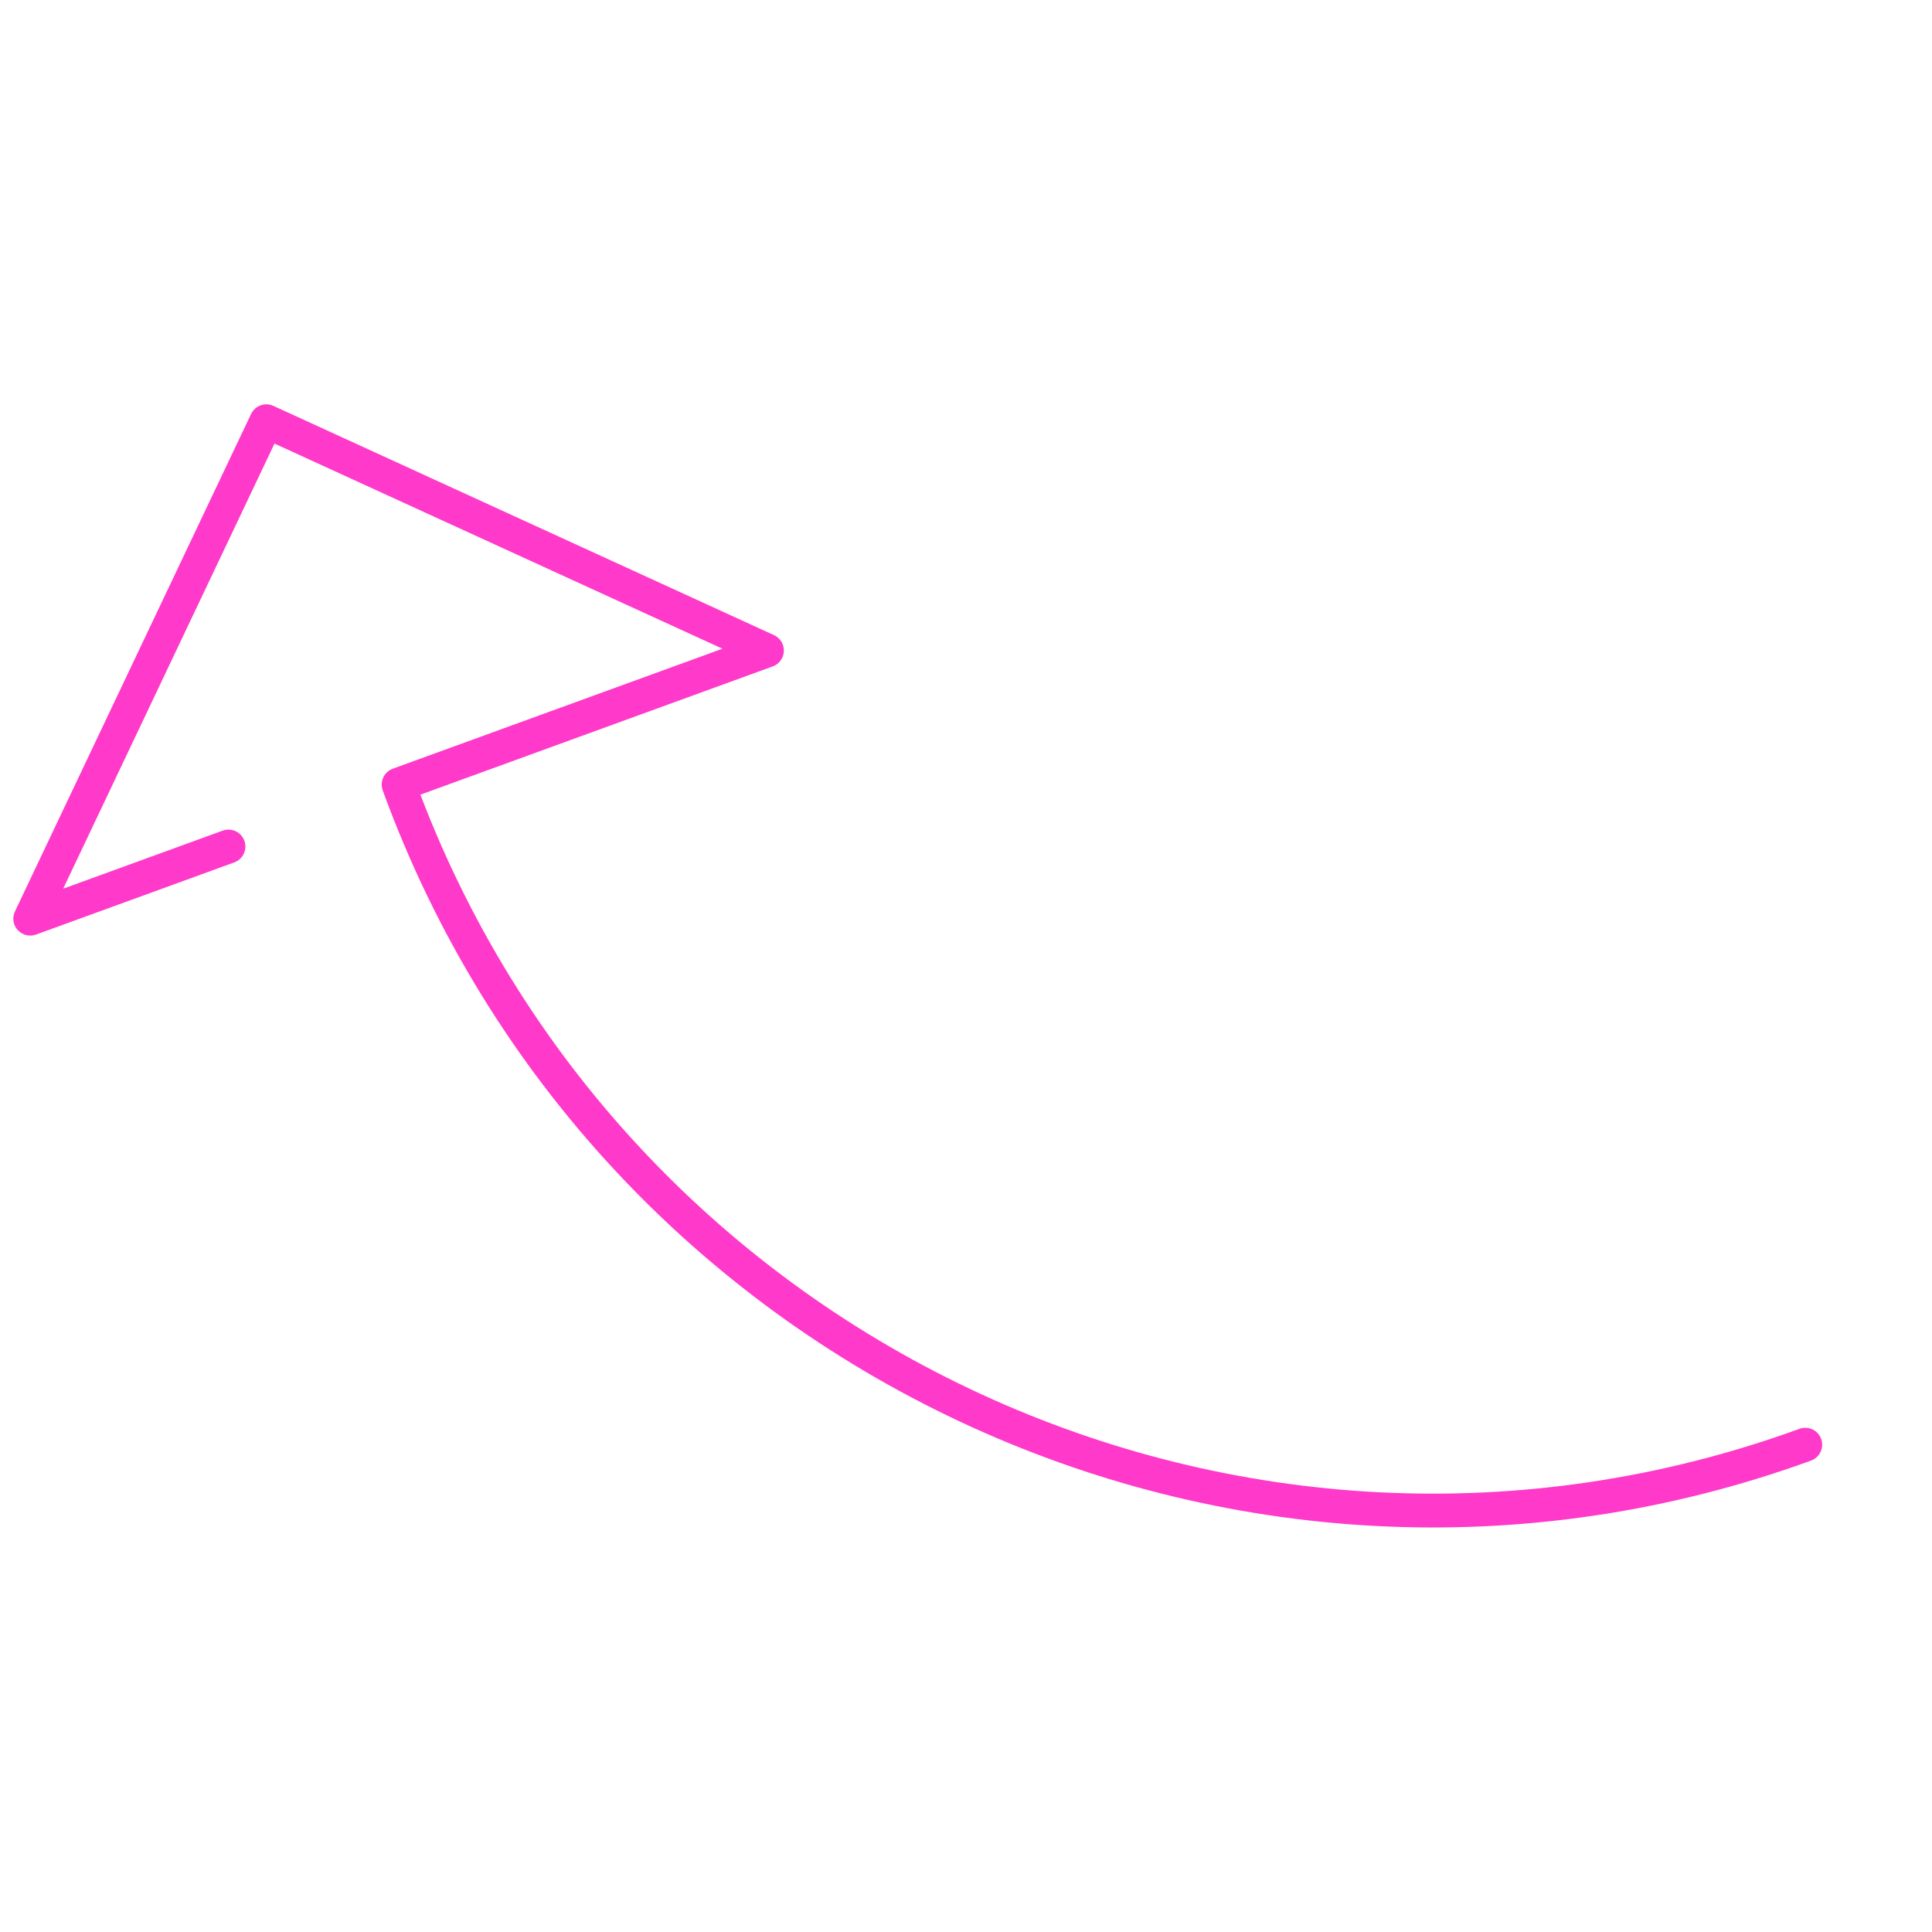 <svg xmlns="http://www.w3.org/2000/svg" xmlns:xlink="http://www.w3.org/1999/xlink" version="1.1" width="256" height="256" viewBox="0 0 320 256" xml:space="preserve">
<defs>
</defs>
<g transform="translate(145 128) scale(0.72 0.72)" style="">
	<g style="stroke: none; stroke-width: 0; stroke-dasharray: none; stroke-linecap: butt; stroke-linejoin: miter; stroke-miterlimit: 10; fill: none; fill-rule: nonzero; opacity: 1;" transform="translate(-175.05 -175.05) scale(3.89 3.89) rotate(-20 50 50)" >
	<path d="M 0 23.866 c 0 -0.262 0.104 -0.52 0.298 -0.712 L 23.48 0.288 c 0.39 -0.384 1.015 -0.384 1.404 0 l 23.183 22.866 c 0.29 0.285 0.376 0.718 0.223 1.091 c -0.154 0.375 -0.52 0.621 -0.925 0.621 H 25.19 C 25.725 59.77 54.144 88 89 88 c 0.552 0 1 0.447 1 1 s -0.448 1 -1 1 c -36.292 0 -65.817 -29.668 -65.817 -66.134 c 0 -0.552 0.447 -1 1 -1 h 20.745 L 24.183 2.405 L 3.437 22.866 h 10.039 c 0.553 0 1 0.448 1 1 s -0.447 1 -1 1 H 1 c -0.405 0 -0.771 -0.245 -0.925 -0.621 C 0.024 24.123 0 23.994 0 23.866 z" style="stroke: none; stroke-width: 1; stroke-dasharray: none; stroke-linecap: butt; stroke-linejoin: miter; stroke-miterlimit: 10; fill: rgb(255,57,202); fill-rule: nonzero; opacity: 1;" transform=" matrix(1 0 0 1 0 0) " stroke-linecap="round" />
</g>
</g>
</svg>